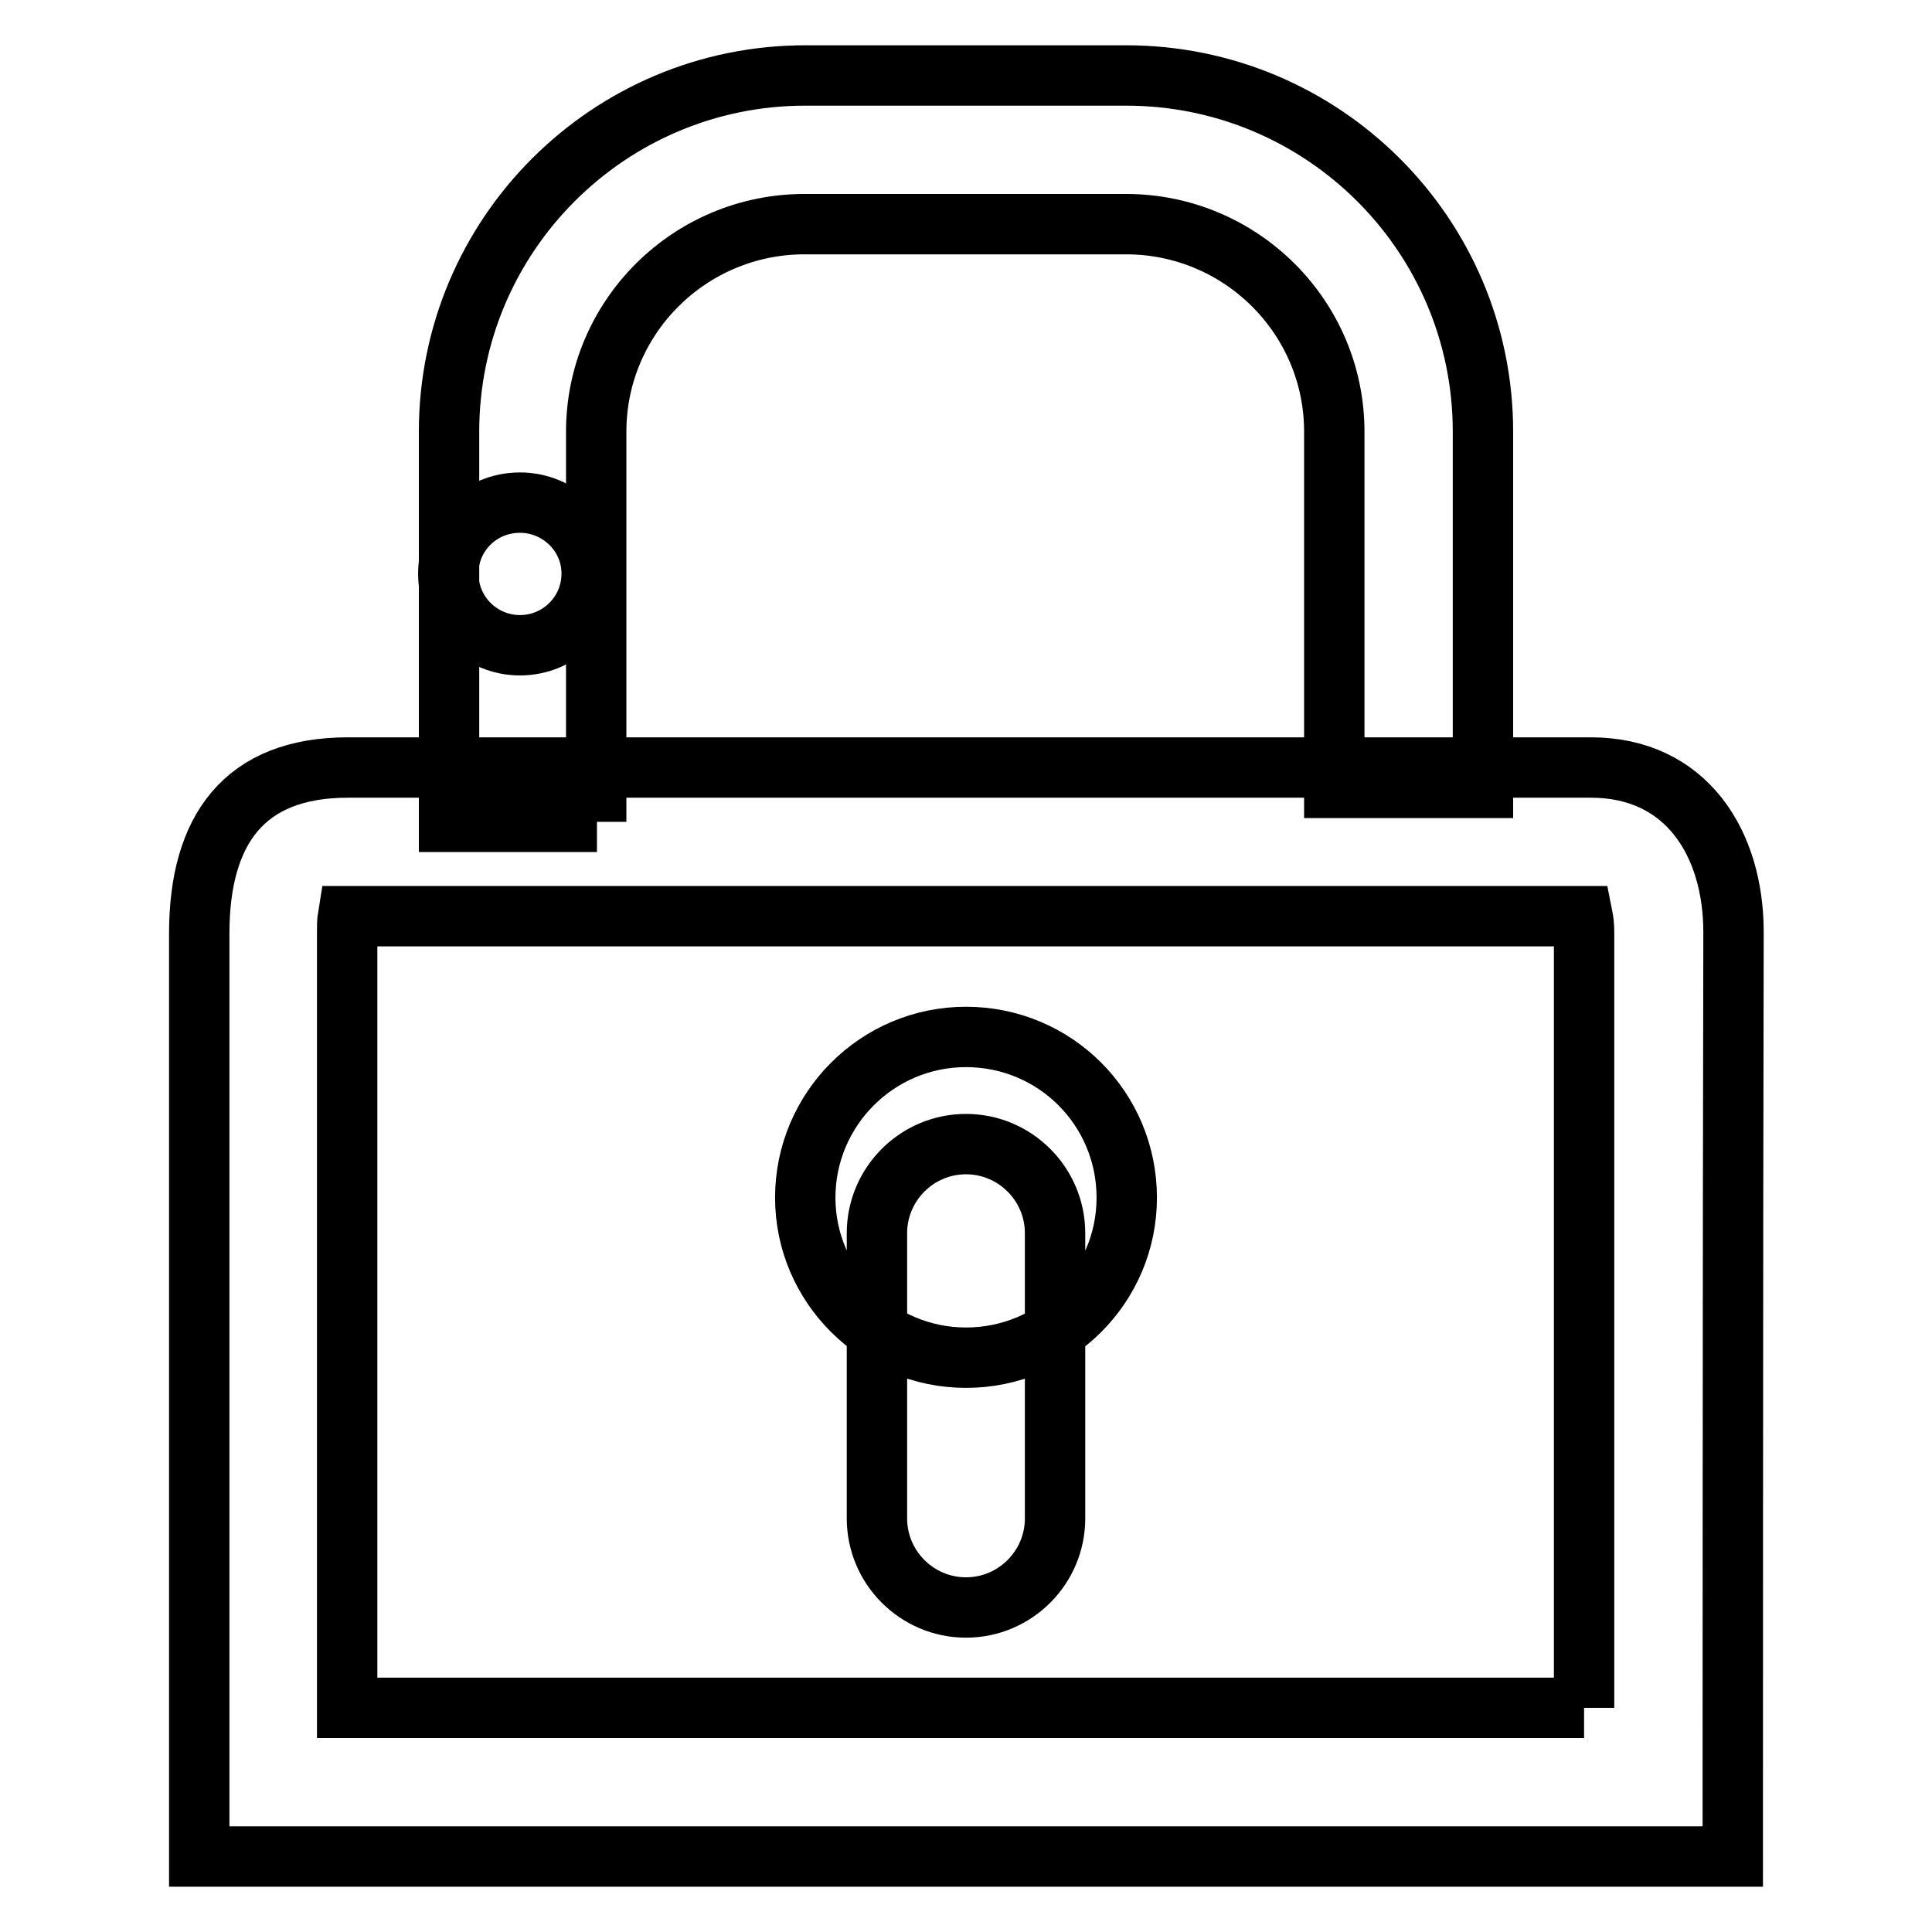 <?xml version="1.0" encoding="utf-8"?>
<!-- Svg Vector Icons : http://www.onlinewebfonts.com/icon -->
<!DOCTYPE svg PUBLIC "-//W3C//DTD SVG 1.1//EN" "http://www.w3.org/Graphics/SVG/1.1/DTD/svg11.dtd">
<svg version="1.1" xmlns="http://www.w3.org/2000/svg" xmlns:xlink="http://www.w3.org/1999/xlink" x="0px" y="0px" viewBox="0 0 256 256" enable-background="new 0 0 256 256" xml:space="preserve">
<g><g><path stroke-width="8" fill-opacity="0" stroke="#000000"  d="M209.9,226.3V123.5c0-0.9-0.1-1.6-0.2-2.1H46.1c-0.1,0.6-0.1,1.4-0.1,2.3v102.6H209.9 M229.6,246H26.4c0,0,0-82.6,0-122.3c0-13.8,6-22,19.7-22c39.1,0,126.3,0,164.7,0c12.7,0,18.9,10.1,18.9,21.8C229.6,163.2,229.6,246,229.6,246L229.6,246L229.6,246z"/><path stroke-width="8" fill-opacity="0" stroke="#000000"  d="M79.1,108.9H59.5V57.2c0-26.1,21.2-47.2,47.2-47.2h42.5c26.1,0,47.3,21.1,47.3,47.2v47.2h-19.7V57.2c0-15.2-12.4-27.5-27.6-27.5h-42.6c-15.2,0-27.6,12.3-27.6,27.5V108.9"/><path stroke-width="8" fill-opacity="0" stroke="#000000"  d="M68.9,85.5c-5.2,0-9.5-4.2-9.5-9.5c0-5.2,4.2-9.4,9.5-9.4c5.2,0,9.5,4.2,9.5,9.4C78.4,81.3,74.1,85.5,68.9,85.5L68.9,85.5z M128,179.9c-11.7,0-21.3-9.5-21.3-21.2s9.5-21.3,21.3-21.3c11.8,0,21.3,9.5,21.3,21.3C149.3,170.4,139.8,179.9,128,179.9L128,179.9z M128,213c-6.5,0-11.8-5.3-11.8-11.8v-37.8c0-6.5,5.3-11.8,11.8-11.8c6.5,0,11.8,5.3,11.8,11.8v37.8C139.8,207.7,134.5,213,128,213L128,213z"/></g></g>
</svg>